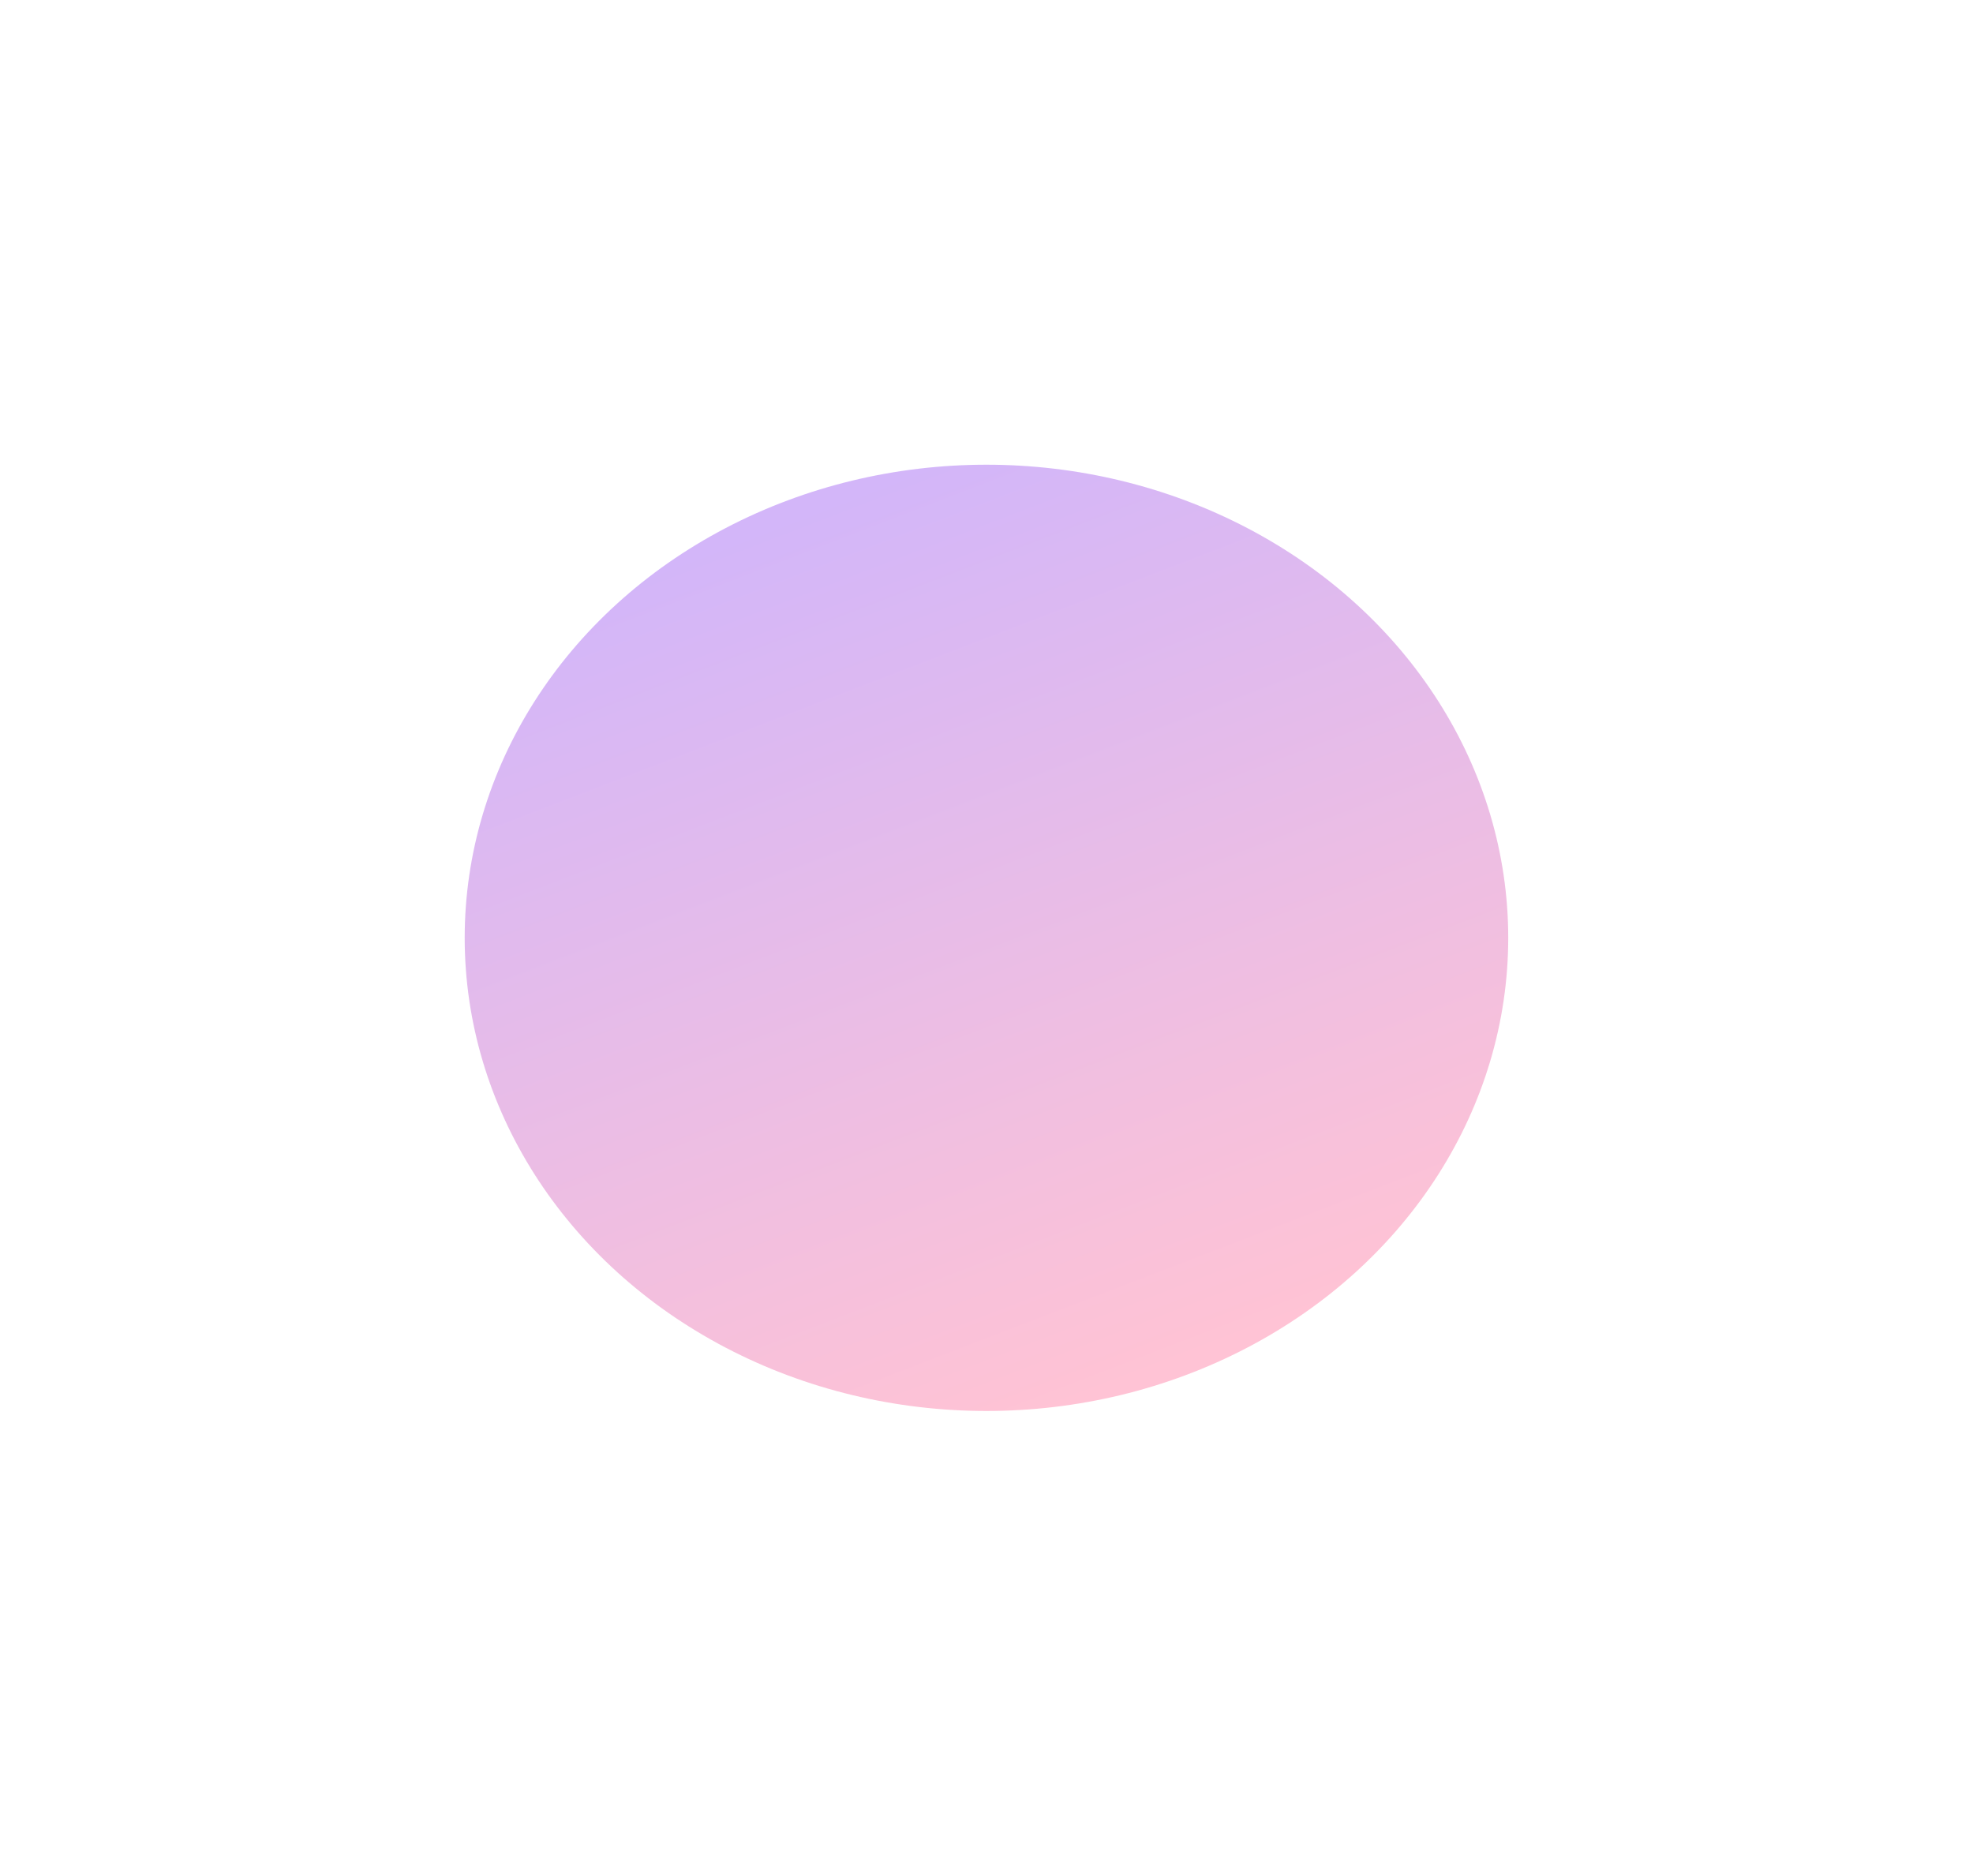 <?xml version="1.0" encoding="utf-8"?>
<svg xmlns="http://www.w3.org/2000/svg" fill="none" height="100%" overflow="visible" preserveAspectRatio="none" style="display: block;" viewBox="0 0 1019 969" width="100%">
<g filter="url(#filter0_f_0_985)" id="Ellipse 31" opacity="0.5">
<ellipse cx="509.481" cy="484.353" fill="url(#paint0_linear_0_985)" fill-opacity="0.7" rx="269.481" ry="244.353"/>
</g>
<defs>
<filter color-interpolation-filters="sRGB" filterUnits="userSpaceOnUse" height="968.706" id="filter0_f_0_985" width="1018.96" x="0" y="0">
<feFlood flood-opacity="0" result="BackgroundImageFix"/>
<feBlend in="SourceGraphic" in2="BackgroundImageFix" mode="normal" result="shape"/>
<feGaussianBlur result="effect1_foregroundBlur_0_985" stdDeviation="120"/>
</filter>
<linearGradient gradientUnits="userSpaceOnUse" id="paint0_linear_0_985" x1="486.579" x2="656.138" y1="240" y2="681.138">
<stop stop-color="#8330EE"/>
<stop offset="1" stop-color="#FF5487"/>
</linearGradient>
</defs>
</svg>